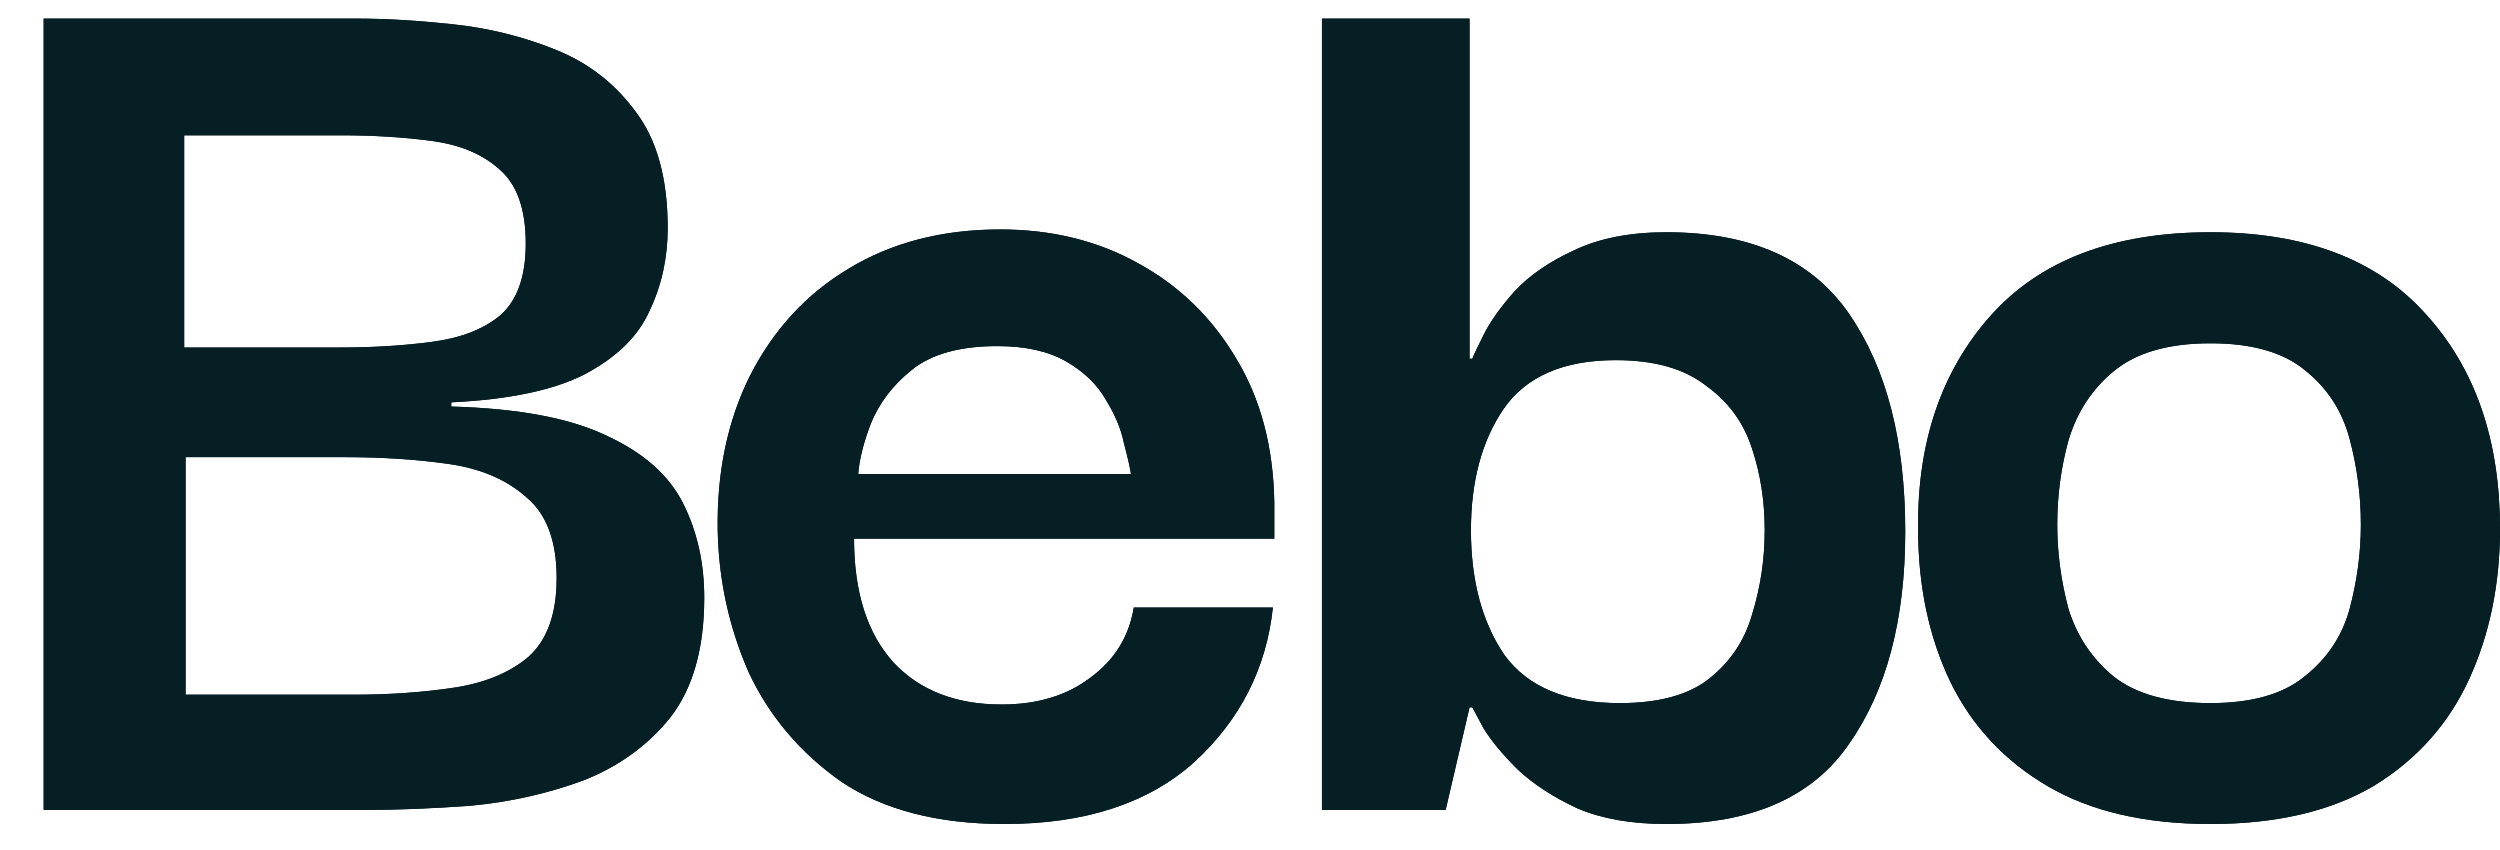<svg width="50" height="17" viewBox="0 0 50 17" fill="none" xmlns="http://www.w3.org/2000/svg">
<path d="M0.873 16.199V0.372H7.142C7.723 0.372 8.36 0.41 9.053 0.485C9.765 0.56 10.45 0.728 11.105 0.991C11.761 1.253 12.295 1.665 12.708 2.228C13.139 2.79 13.354 3.568 13.354 4.561C13.354 5.161 13.232 5.713 12.989 6.219C12.764 6.725 12.333 7.147 11.696 7.484C11.077 7.803 10.187 7.99 9.025 8.047V8.131C10.374 8.168 11.415 8.365 12.146 8.721C12.876 9.059 13.382 9.508 13.664 10.071C13.945 10.633 14.085 11.261 14.085 11.954C14.085 12.966 13.86 13.762 13.411 14.343C12.961 14.906 12.38 15.327 11.668 15.608C10.956 15.871 10.206 16.039 9.419 16.114C8.65 16.171 7.938 16.199 7.282 16.199H0.873ZM3.684 6.95H6.804C7.46 6.95 8.069 6.913 8.632 6.838C9.213 6.763 9.672 6.585 10.009 6.304C10.346 6.004 10.515 5.526 10.515 4.87C10.515 4.177 10.337 3.68 9.981 3.38C9.644 3.08 9.194 2.893 8.632 2.818C8.069 2.743 7.46 2.706 6.804 2.706H3.684V6.95ZM3.712 13.894H7.057C7.788 13.894 8.463 13.847 9.081 13.753C9.7 13.659 10.197 13.453 10.571 13.135C10.946 12.797 11.133 12.273 11.133 11.56C11.133 10.83 10.937 10.295 10.543 9.958C10.15 9.602 9.634 9.377 8.997 9.283C8.36 9.19 7.657 9.143 6.889 9.143H3.712V13.894Z" fill="#051F25"/>
<path d="M0.873 16.199V0.372H7.142C7.723 0.372 8.36 0.41 9.053 0.485C9.765 0.56 10.45 0.728 11.105 0.991C11.761 1.253 12.295 1.665 12.708 2.228C13.139 2.79 13.354 3.568 13.354 4.561C13.354 5.161 13.232 5.713 12.989 6.219C12.764 6.725 12.333 7.147 11.696 7.484C11.077 7.803 10.187 7.99 9.025 8.047V8.131C10.374 8.168 11.415 8.365 12.146 8.721C12.876 9.059 13.382 9.508 13.664 10.071C13.945 10.633 14.085 11.261 14.085 11.954C14.085 12.966 13.86 13.762 13.411 14.343C12.961 14.906 12.38 15.327 11.668 15.608C10.956 15.871 10.206 16.039 9.419 16.114C8.65 16.171 7.938 16.199 7.282 16.199H0.873ZM3.684 6.95H6.804C7.46 6.95 8.069 6.913 8.632 6.838C9.213 6.763 9.672 6.585 10.009 6.304C10.346 6.004 10.515 5.526 10.515 4.87C10.515 4.177 10.337 3.68 9.981 3.38C9.644 3.08 9.194 2.893 8.632 2.818C8.069 2.743 7.46 2.706 6.804 2.706H3.684V6.95ZM3.712 13.894H7.057C7.788 13.894 8.463 13.847 9.081 13.753C9.7 13.659 10.197 13.453 10.571 13.135C10.946 12.797 11.133 12.273 11.133 11.56C11.133 10.83 10.937 10.295 10.543 9.958C10.15 9.602 9.634 9.377 8.997 9.283C8.36 9.19 7.657 9.143 6.889 9.143H3.712V13.894Z" fill="#051F25"/>
<path d="M20.089 16.48C18.758 16.48 17.671 16.199 16.828 15.636C16.003 15.056 15.385 14.325 14.973 13.444C14.579 12.544 14.373 11.598 14.354 10.605C14.335 9.443 14.551 8.412 15.001 7.512C15.469 6.594 16.125 5.882 16.968 5.376C17.831 4.851 18.843 4.589 20.005 4.589C21.035 4.589 21.953 4.814 22.759 5.264C23.584 5.713 24.24 6.351 24.727 7.175C25.214 7.981 25.467 8.937 25.486 10.042C25.486 10.08 25.486 10.183 25.486 10.352C25.486 10.52 25.486 10.661 25.486 10.773H17.081C17.081 11.841 17.343 12.666 17.868 13.247C18.393 13.809 19.114 14.09 20.033 14.09C20.745 14.09 21.335 13.912 21.803 13.556C22.291 13.2 22.581 12.732 22.675 12.151H25.458C25.327 13.369 24.802 14.4 23.884 15.243C22.965 16.067 21.701 16.48 20.089 16.48ZM17.165 9.48H22.619C22.6 9.349 22.553 9.143 22.478 8.862C22.422 8.581 22.3 8.29 22.113 7.99C21.944 7.691 21.682 7.438 21.326 7.231C20.97 7.025 20.51 6.922 19.948 6.922C19.199 6.922 18.627 7.081 18.233 7.4C17.859 7.7 17.587 8.056 17.418 8.468C17.268 8.862 17.184 9.199 17.165 9.48Z" fill="#051F25"/>
<path d="M20.089 16.48C18.758 16.48 17.671 16.199 16.828 15.636C16.003 15.056 15.385 14.325 14.973 13.444C14.579 12.544 14.373 11.598 14.354 10.605C14.335 9.443 14.551 8.412 15.001 7.512C15.469 6.594 16.125 5.882 16.968 5.376C17.831 4.851 18.843 4.589 20.005 4.589C21.035 4.589 21.953 4.814 22.759 5.264C23.584 5.713 24.24 6.351 24.727 7.175C25.214 7.981 25.467 8.937 25.486 10.042C25.486 10.08 25.486 10.183 25.486 10.352C25.486 10.52 25.486 10.661 25.486 10.773H17.081C17.081 11.841 17.343 12.666 17.868 13.247C18.393 13.809 19.114 14.09 20.033 14.09C20.745 14.09 21.335 13.912 21.803 13.556C22.291 13.2 22.581 12.732 22.675 12.151H25.458C25.327 13.369 24.802 14.4 23.884 15.243C22.965 16.067 21.701 16.48 20.089 16.48ZM17.165 9.48H22.619C22.6 9.349 22.553 9.143 22.478 8.862C22.422 8.581 22.3 8.29 22.113 7.99C21.944 7.691 21.682 7.438 21.326 7.231C20.97 7.025 20.51 6.922 19.948 6.922C19.199 6.922 18.627 7.081 18.233 7.4C17.859 7.7 17.587 8.056 17.418 8.468C17.268 8.862 17.184 9.199 17.165 9.48Z" fill="#051F25"/>
<path d="M33.327 16.48C32.633 16.48 32.043 16.377 31.556 16.171C31.068 15.946 30.665 15.683 30.347 15.383C30.047 15.084 29.822 14.812 29.672 14.568C29.541 14.325 29.466 14.184 29.447 14.147H29.391L28.913 16.199H26.439V0.372H29.391V7.175H29.447C29.466 7.119 29.541 6.96 29.672 6.697C29.803 6.435 30.009 6.144 30.291 5.826C30.59 5.507 30.984 5.235 31.471 5.011C31.977 4.767 32.596 4.645 33.327 4.645C35.013 4.645 36.231 5.189 36.981 6.276C37.731 7.363 38.105 8.815 38.105 10.633C38.105 12.394 37.731 13.809 36.981 14.877C36.25 15.946 35.032 16.48 33.327 16.48ZM32.399 14.062C33.167 14.062 33.758 13.903 34.17 13.584C34.601 13.247 34.891 12.816 35.041 12.291C35.21 11.748 35.294 11.186 35.294 10.605C35.294 10.024 35.21 9.48 35.041 8.974C34.873 8.45 34.563 8.028 34.114 7.709C33.683 7.372 33.083 7.203 32.315 7.203C31.265 7.203 30.515 7.531 30.066 8.187C29.635 8.824 29.419 9.63 29.419 10.605C29.419 11.617 29.644 12.451 30.094 13.107C30.562 13.744 31.331 14.062 32.399 14.062Z" fill="#051F25"/>
<path d="M33.327 16.48C32.633 16.48 32.043 16.377 31.556 16.171C31.068 15.946 30.665 15.683 30.347 15.383C30.047 15.084 29.822 14.812 29.672 14.568C29.541 14.325 29.466 14.184 29.447 14.147H29.391L28.913 16.199H26.439V0.372H29.391V7.175H29.447C29.466 7.119 29.541 6.96 29.672 6.697C29.803 6.435 30.009 6.144 30.291 5.826C30.59 5.507 30.984 5.235 31.471 5.011C31.977 4.767 32.596 4.645 33.327 4.645C35.013 4.645 36.231 5.189 36.981 6.276C37.731 7.363 38.105 8.815 38.105 10.633C38.105 12.394 37.731 13.809 36.981 14.877C36.25 15.946 35.032 16.48 33.327 16.48ZM32.399 14.062C33.167 14.062 33.758 13.903 34.17 13.584C34.601 13.247 34.891 12.816 35.041 12.291C35.21 11.748 35.294 11.186 35.294 10.605C35.294 10.024 35.21 9.48 35.041 8.974C34.873 8.45 34.563 8.028 34.114 7.709C33.683 7.372 33.083 7.203 32.315 7.203C31.265 7.203 30.515 7.531 30.066 8.187C29.635 8.824 29.419 9.63 29.419 10.605C29.419 11.617 29.644 12.451 30.094 13.107C30.562 13.744 31.331 14.062 32.399 14.062Z" fill="#051F25"/>
<path d="M44.209 16.48C42.898 16.48 41.811 16.227 40.949 15.721C40.087 15.215 39.44 14.521 39.009 13.641C38.578 12.741 38.362 11.72 38.362 10.577C38.344 8.852 38.822 7.438 39.796 6.332C40.789 5.207 42.26 4.645 44.209 4.645C46.102 4.645 47.536 5.189 48.51 6.276C49.504 7.363 50 8.796 50 10.577C50 11.682 49.794 12.685 49.382 13.584C48.969 14.484 48.332 15.196 47.47 15.721C46.608 16.227 45.521 16.48 44.209 16.48ZM44.209 14.062C45.034 14.062 45.662 13.884 46.093 13.528C46.543 13.172 46.843 12.722 46.992 12.179C47.142 11.617 47.217 11.054 47.217 10.492C47.217 9.911 47.142 9.34 46.992 8.777C46.843 8.215 46.543 7.756 46.093 7.4C45.662 7.044 45.034 6.866 44.209 6.866C43.366 6.866 42.72 7.053 42.27 7.428C41.839 7.784 41.539 8.243 41.37 8.806C41.22 9.349 41.145 9.911 41.145 10.492C41.145 11.054 41.22 11.617 41.37 12.179C41.539 12.722 41.839 13.172 42.27 13.528C42.72 13.884 43.366 14.062 44.209 14.062Z" fill="#051F25"/>
<path d="M44.209 16.48C42.898 16.48 41.811 16.227 40.949 15.721C40.087 15.215 39.44 14.521 39.009 13.641C38.578 12.741 38.362 11.72 38.362 10.577C38.344 8.852 38.822 7.438 39.796 6.332C40.789 5.207 42.26 4.645 44.209 4.645C46.102 4.645 47.536 5.189 48.51 6.276C49.504 7.363 50 8.796 50 10.577C50 11.682 49.794 12.685 49.382 13.584C48.969 14.484 48.332 15.196 47.47 15.721C46.608 16.227 45.521 16.48 44.209 16.48ZM44.209 14.062C45.034 14.062 45.662 13.884 46.093 13.528C46.543 13.172 46.843 12.722 46.992 12.179C47.142 11.617 47.217 11.054 47.217 10.492C47.217 9.911 47.142 9.34 46.992 8.777C46.843 8.215 46.543 7.756 46.093 7.4C45.662 7.044 45.034 6.866 44.209 6.866C43.366 6.866 42.72 7.053 42.27 7.428C41.839 7.784 41.539 8.243 41.37 8.806C41.22 9.349 41.145 9.911 41.145 10.492C41.145 11.054 41.22 11.617 41.37 12.179C41.539 12.722 41.839 13.172 42.27 13.528C42.72 13.884 43.366 14.062 44.209 14.062Z" fill="#051F25"/>
</svg>
